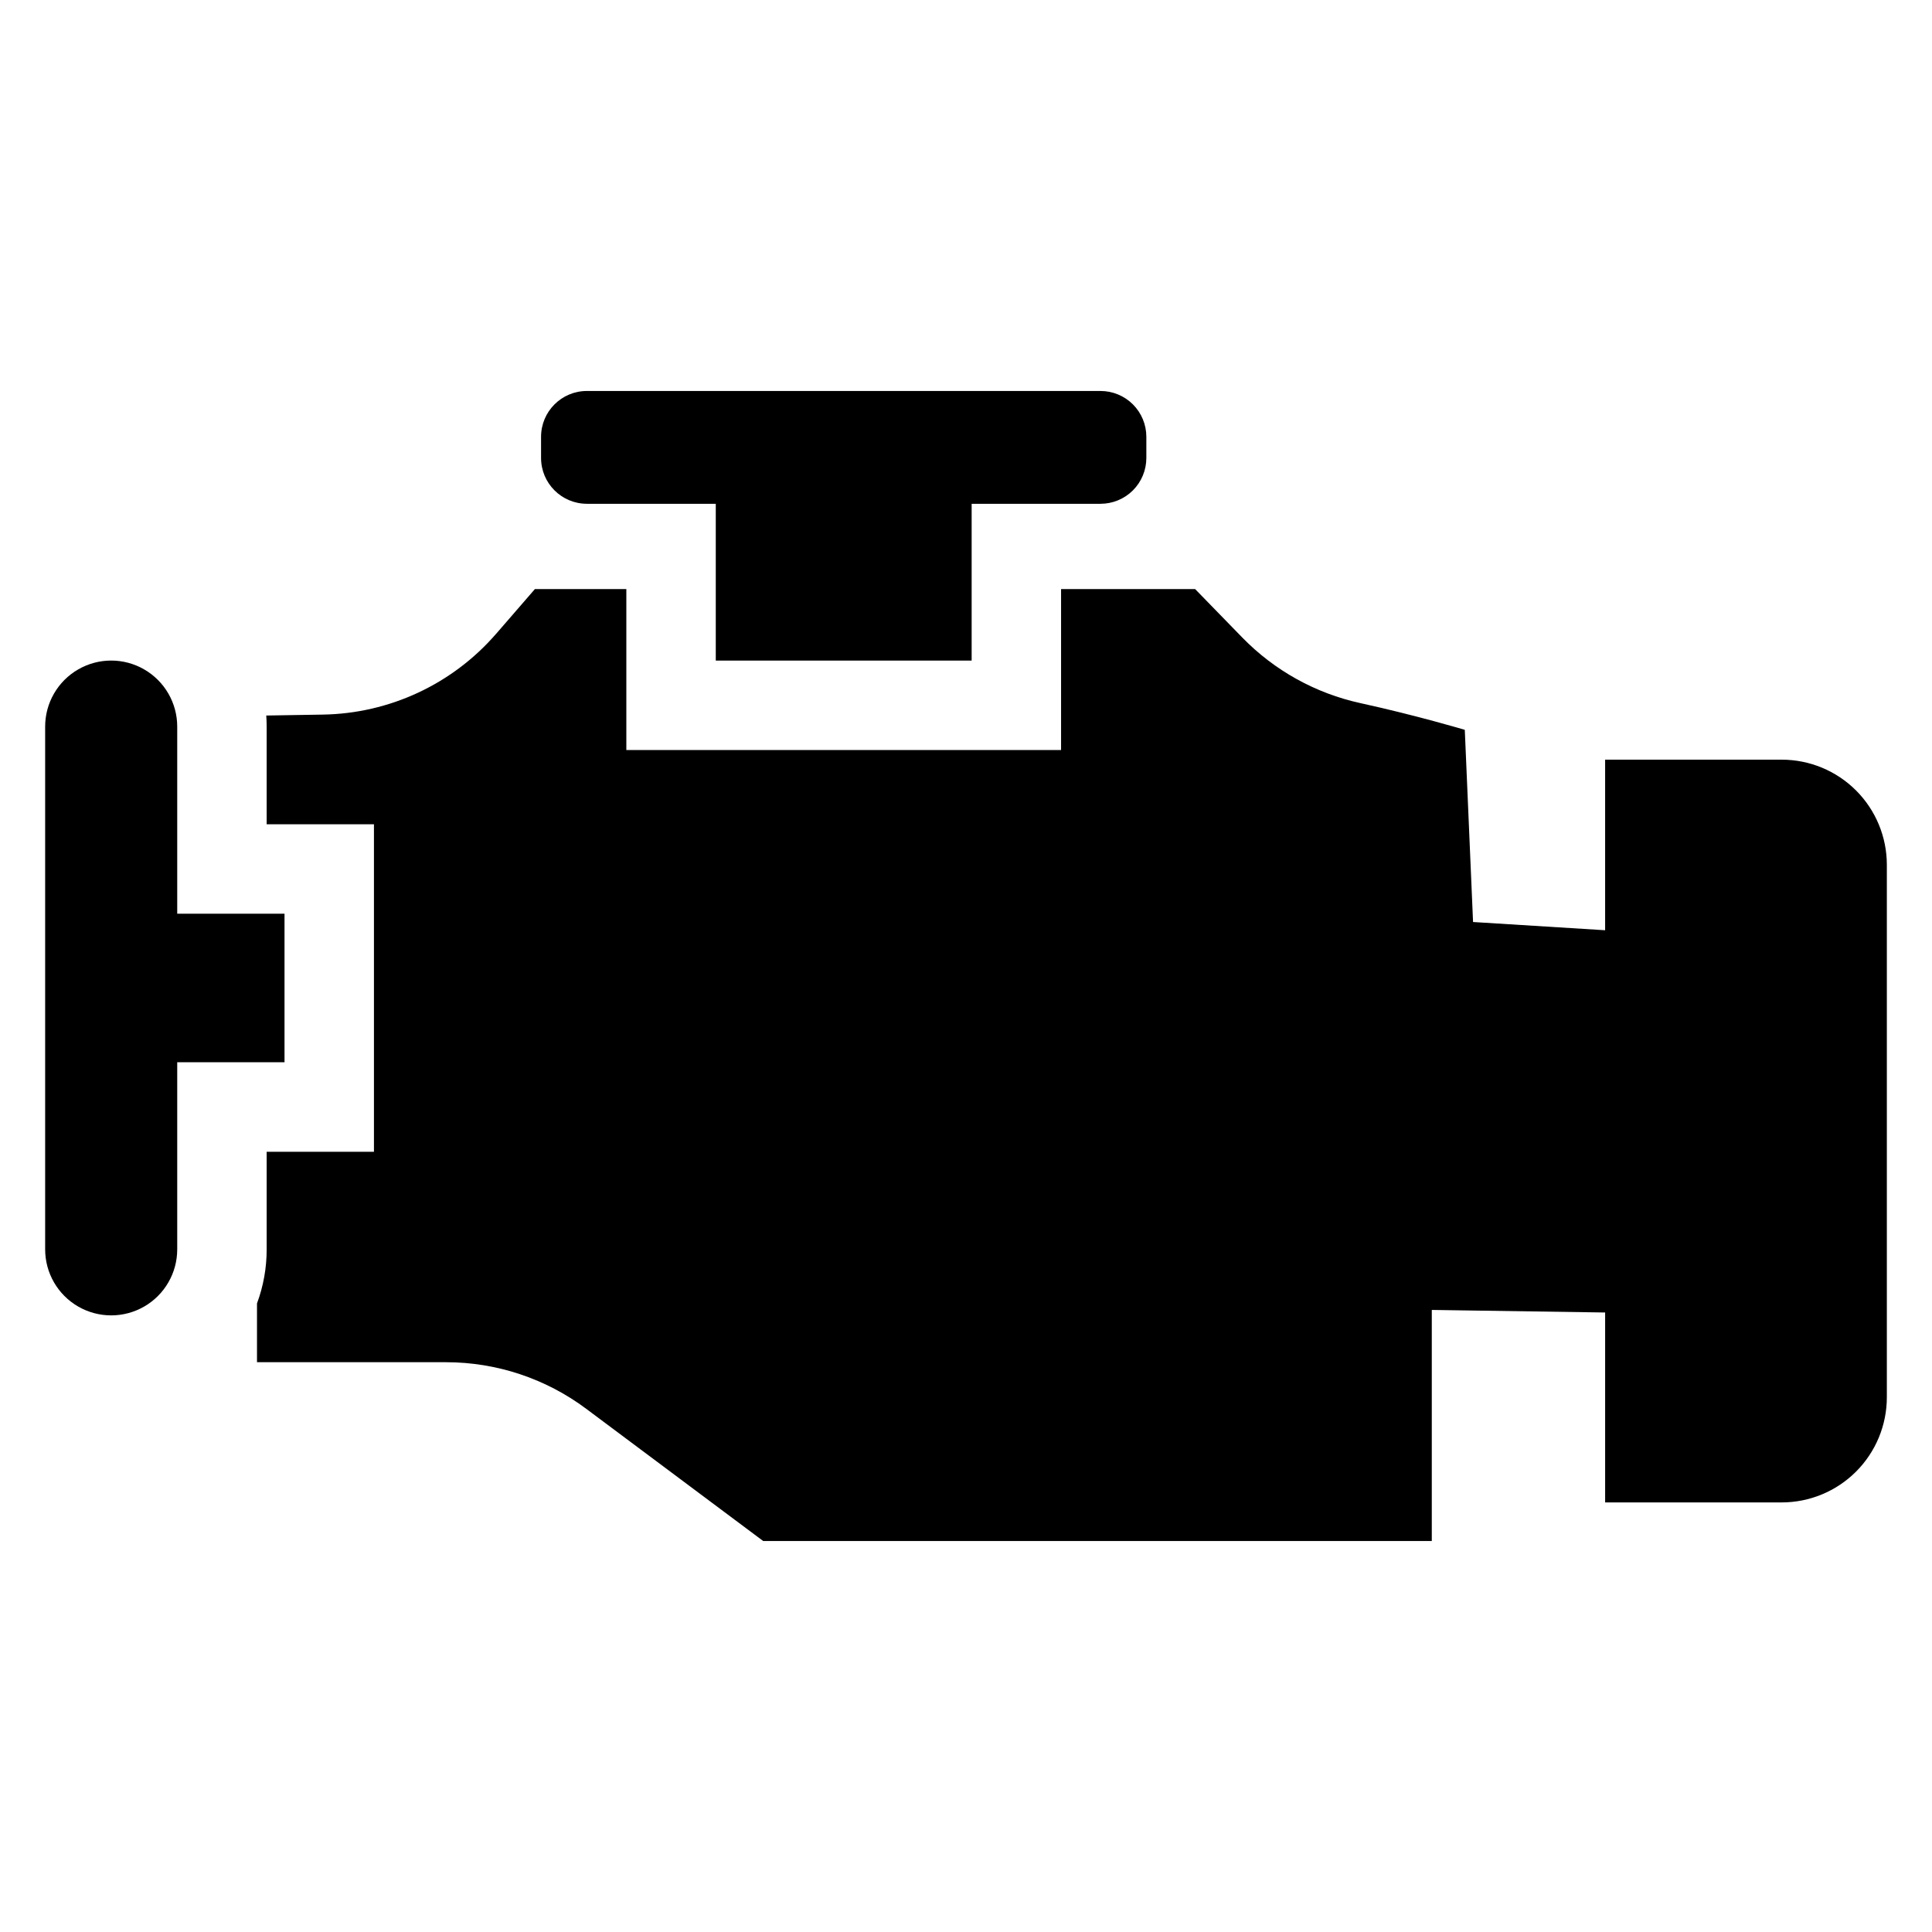 <?xml version="1.0" encoding="UTF-8"?>
<!-- Uploaded to: SVG Repo, www.svgrepo.com, Generator: SVG Repo Mixer Tools -->
<svg fill="#000000" width="800px" height="800px" version="1.1" viewBox="144 144 512 512" xmlns="http://www.w3.org/2000/svg">
 <g>
  <path d="m219.4 386.14h-28.434v-49.586c0-6.25-3.336-12.027-8.75-15.152-5.414-3.129-12.086-3.129-17.5 0-5.414 3.125-8.75 8.902-8.75 15.152v138.54c0 6.25 3.336 12.027 8.75 15.152 5.414 3.125 12.086 3.125 17.5 0 5.414-3.125 8.75-8.902 8.75-15.152v-49.586h28.434z"/>
  <path d="m299.54 277.51h34.148v41.551h67.809v-41.551h34.148c3.223 0 6.312-1.281 8.594-3.559 2.277-2.281 3.555-5.371 3.555-8.59v-5.598c0-3.223-1.277-6.312-3.555-8.59-2.281-2.281-5.371-3.559-8.594-3.559h-136.11c-6.711 0-12.148 5.438-12.148 12.148v5.598c0 6.707 5.438 12.148 12.148 12.148z"/>
  <path d="m616.16 345.32h-46.785v45.203l-35-2.18-2.191-50.93s-12.809-3.828-27.602-7.066c-11.922-2.594-22.816-8.633-31.336-17.367l-12.52-12.863h-35.531v42.652h-115.21v-42.652h-24.238l-10.27 11.852-0.004-0.004c-11.555 13.336-28.242 21.121-45.887 21.41l-15.023 0.246c0.07 0.973 0.105 1.957 0.105 2.938v25.887h28.434v86.781h-28.434v25.883c0.008 4.883-0.859 9.727-2.559 14.305v15.586h50.098c13.387 0 26.418 4.328 37.145 12.344l46.91 35.043 177.18-0.004v-61.238l45.938 0.68v50.332h46.785c7.391 0 14.48-2.938 19.707-8.164 5.227-5.227 8.164-12.316 8.164-19.707v-141.1c0-7.391-2.938-14.48-8.164-19.707-5.227-5.227-12.316-8.16-19.707-8.16z"/>
 </g>
</svg>